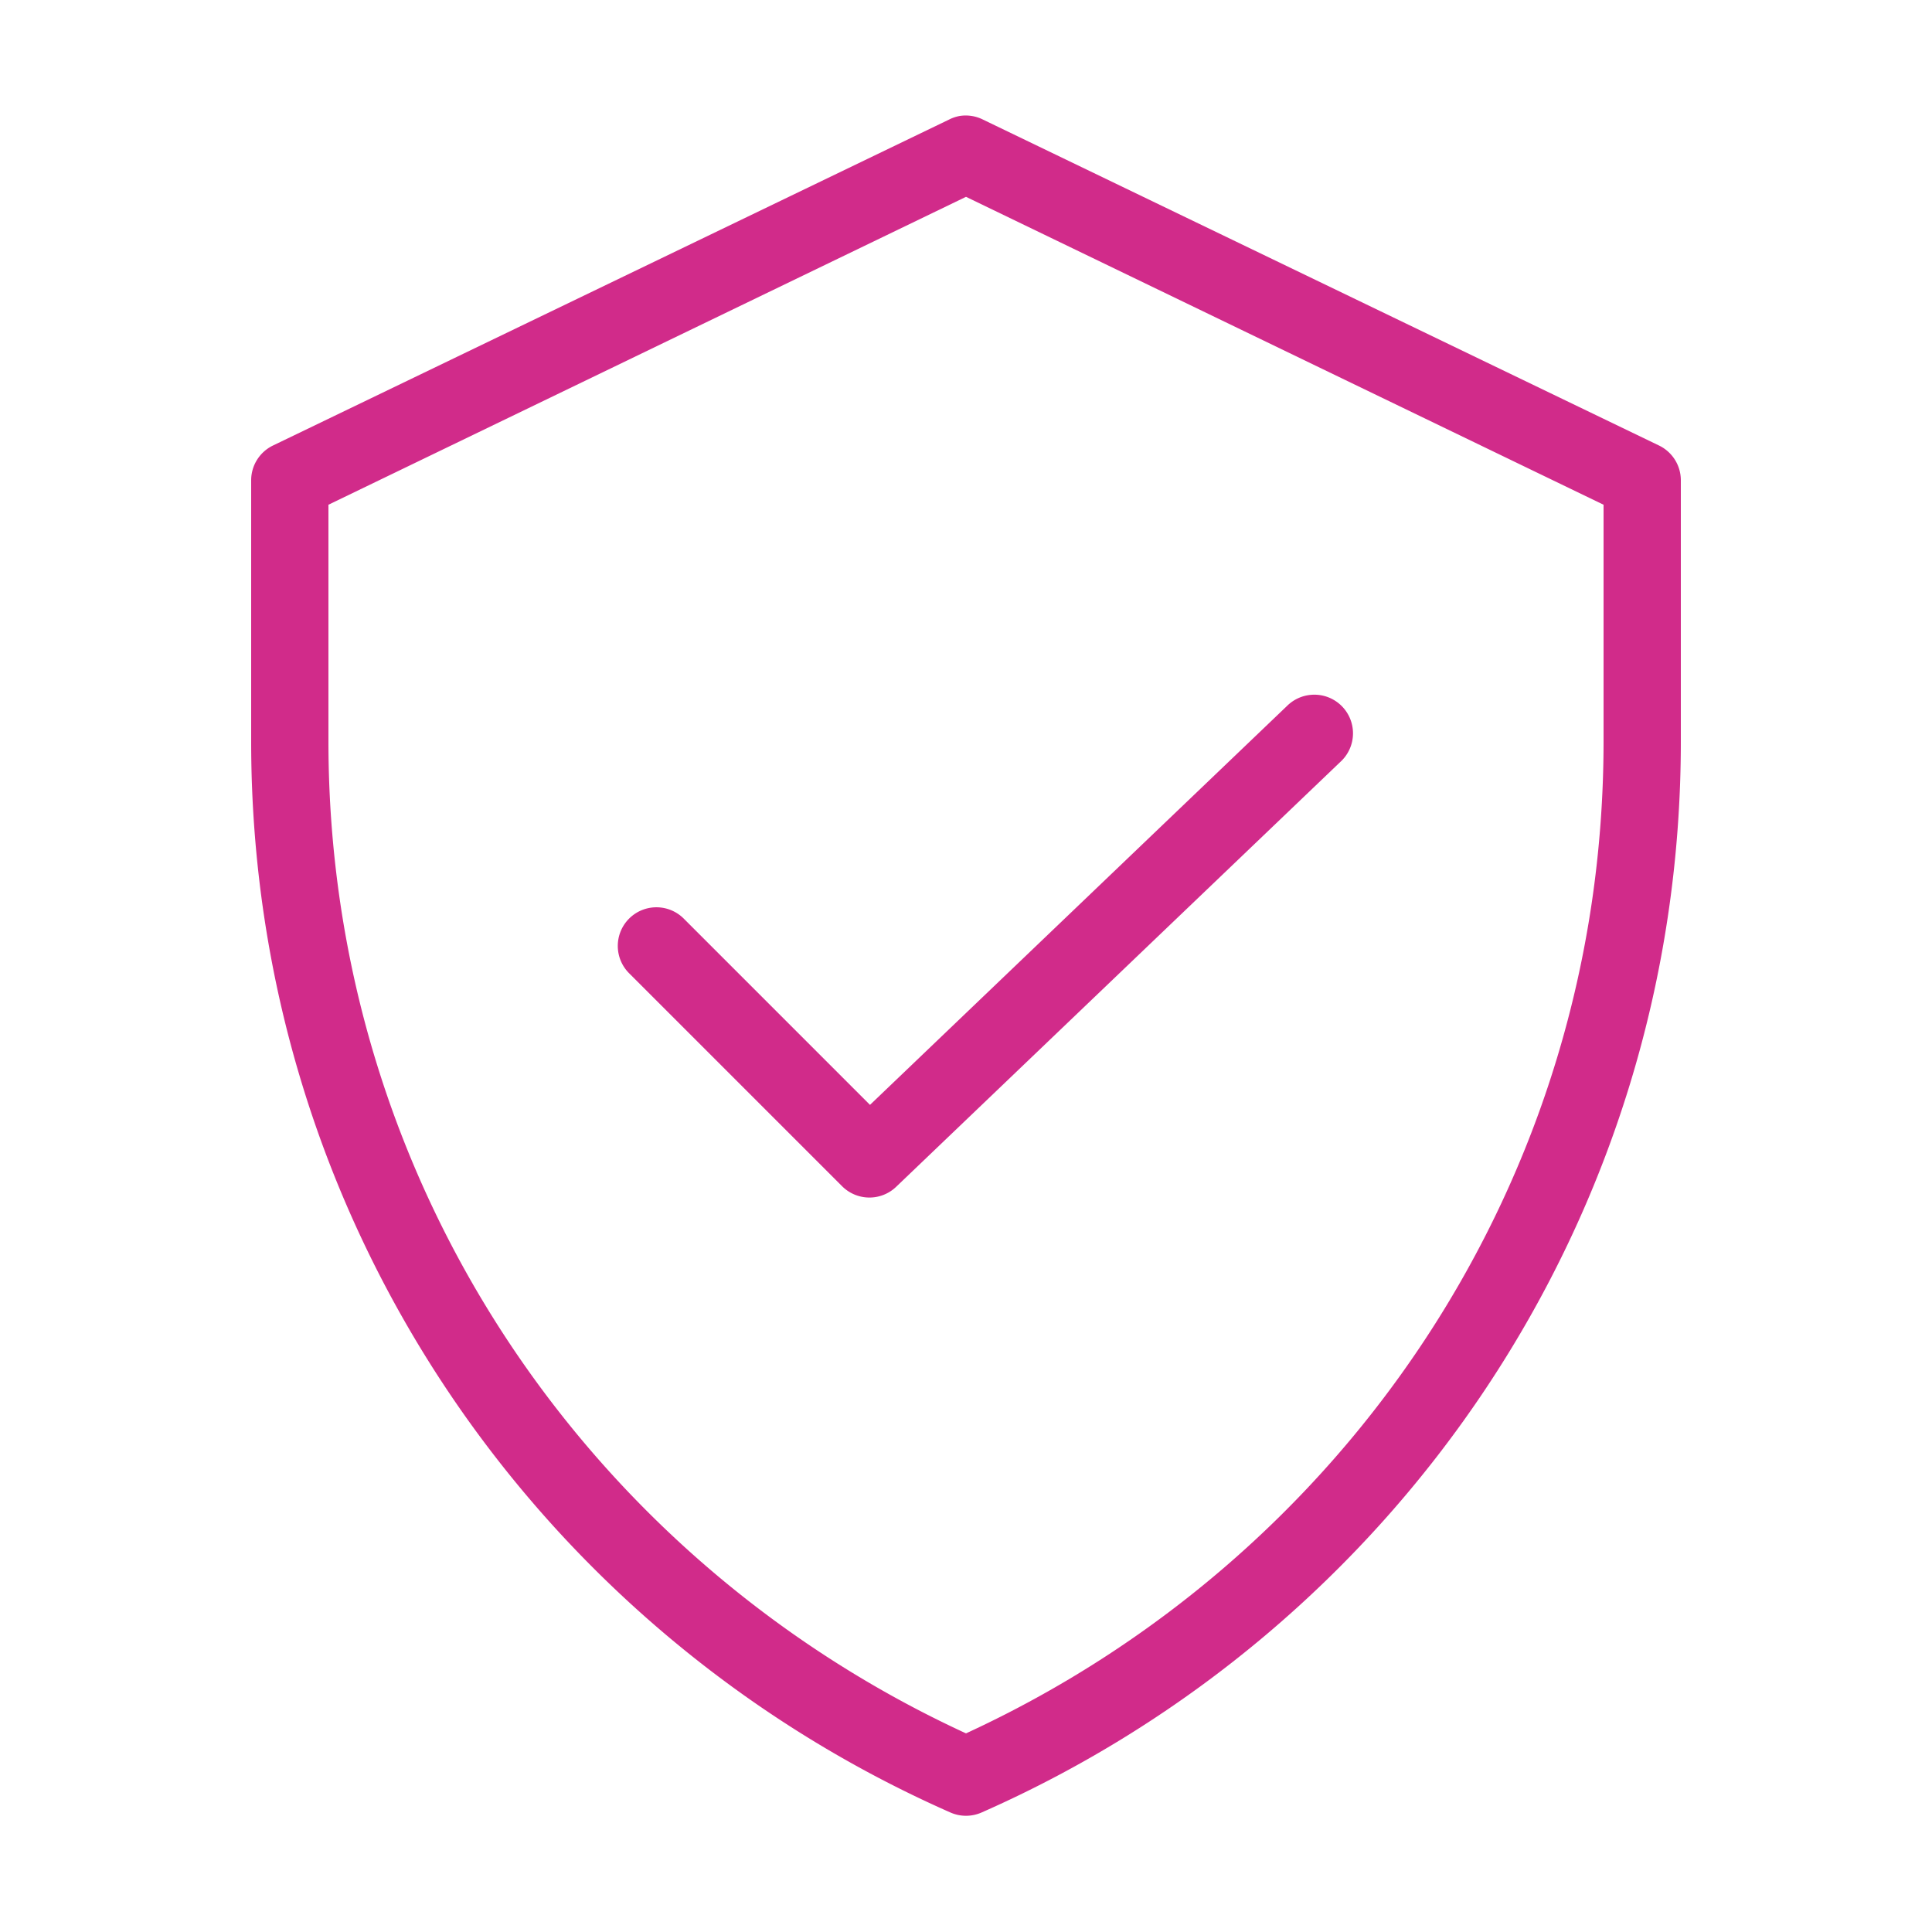 <svg height='100px' width='100px'  fill="#d12b8a" xmlns:dc="http://purl.org/dc/elements/1.1/" xmlns:cc="http://creativecommons.org/ns#" xmlns:rdf="http://www.w3.org/1999/02/22-rdf-syntax-ns#" xmlns:svg="http://www.w3.org/2000/svg" xmlns="http://www.w3.org/2000/svg" xmlns:sodipodi="http://sodipodi.sourceforge.net/DTD/sodipodi-0.dtd" xmlns:inkscape="http://www.inkscape.org/namespaces/inkscape" version="1.1" x="0px" y="0px" viewBox="0 0 100 100"><g transform="translate(0,-952.362)"><path style="font-size:medium;font-style:normal;font-variant:normal;font-weight:normal;font-stretch:normal;text-indent:0;text-align:start;text-decoration:none;line-height:normal;letter-spacing:normal;word-spacing:normal;text-transform:none;direction:ltr;block-progression:tb;writing-mode:lr-tb;text-anchor:start;baseline-shift:baseline;opacity:1;color:#000000;fill:#d12b8a;fill-opacity:1;stroke:none;stroke-width:4;marker:none;visibility:visible;display:inline;overflow:visible;enable-background:accumulate;font-family:Sans;-inkscape-font-specification:Sans" d="M 49.688 6 A 2 2 0 0 0 49.125 6.188 L 14.125 23.062 A 2 2 0 0 0 13 24.844 L 13 38.375 C 13 63.156 27.83 84.392 49.188 93.812 A 2 2 0 0 0 50.812 93.812 C 72.171 84.392 87 63.157 87 38.375 L 87 24.844 A 2 2 0 0 0 85.875 23.062 L 50.875 6.188 A 2 2 0 0 0 49.688 6 z M 50 10.188 L 83 26.125 L 83 38.375 C 83 61.233 69.5 80.736 50 89.719 C 30.501 80.736 17 61.232 17 38.375 L 17 26.125 L 50 10.188 z M 67.812 35.969 A 2 2 0 0 0 66.625 36.531 L 45.031 57.188 L 35.406 47.562 A 2 2 0 1 0 32.594 50.406 L 43.594 61.406 A 2 2 0 0 0 46.375 61.438 L 69.375 39.438 A 2 2 0 0 0 67.812 35.969 z " transform="translate(0,952.362)"></path></g></svg>